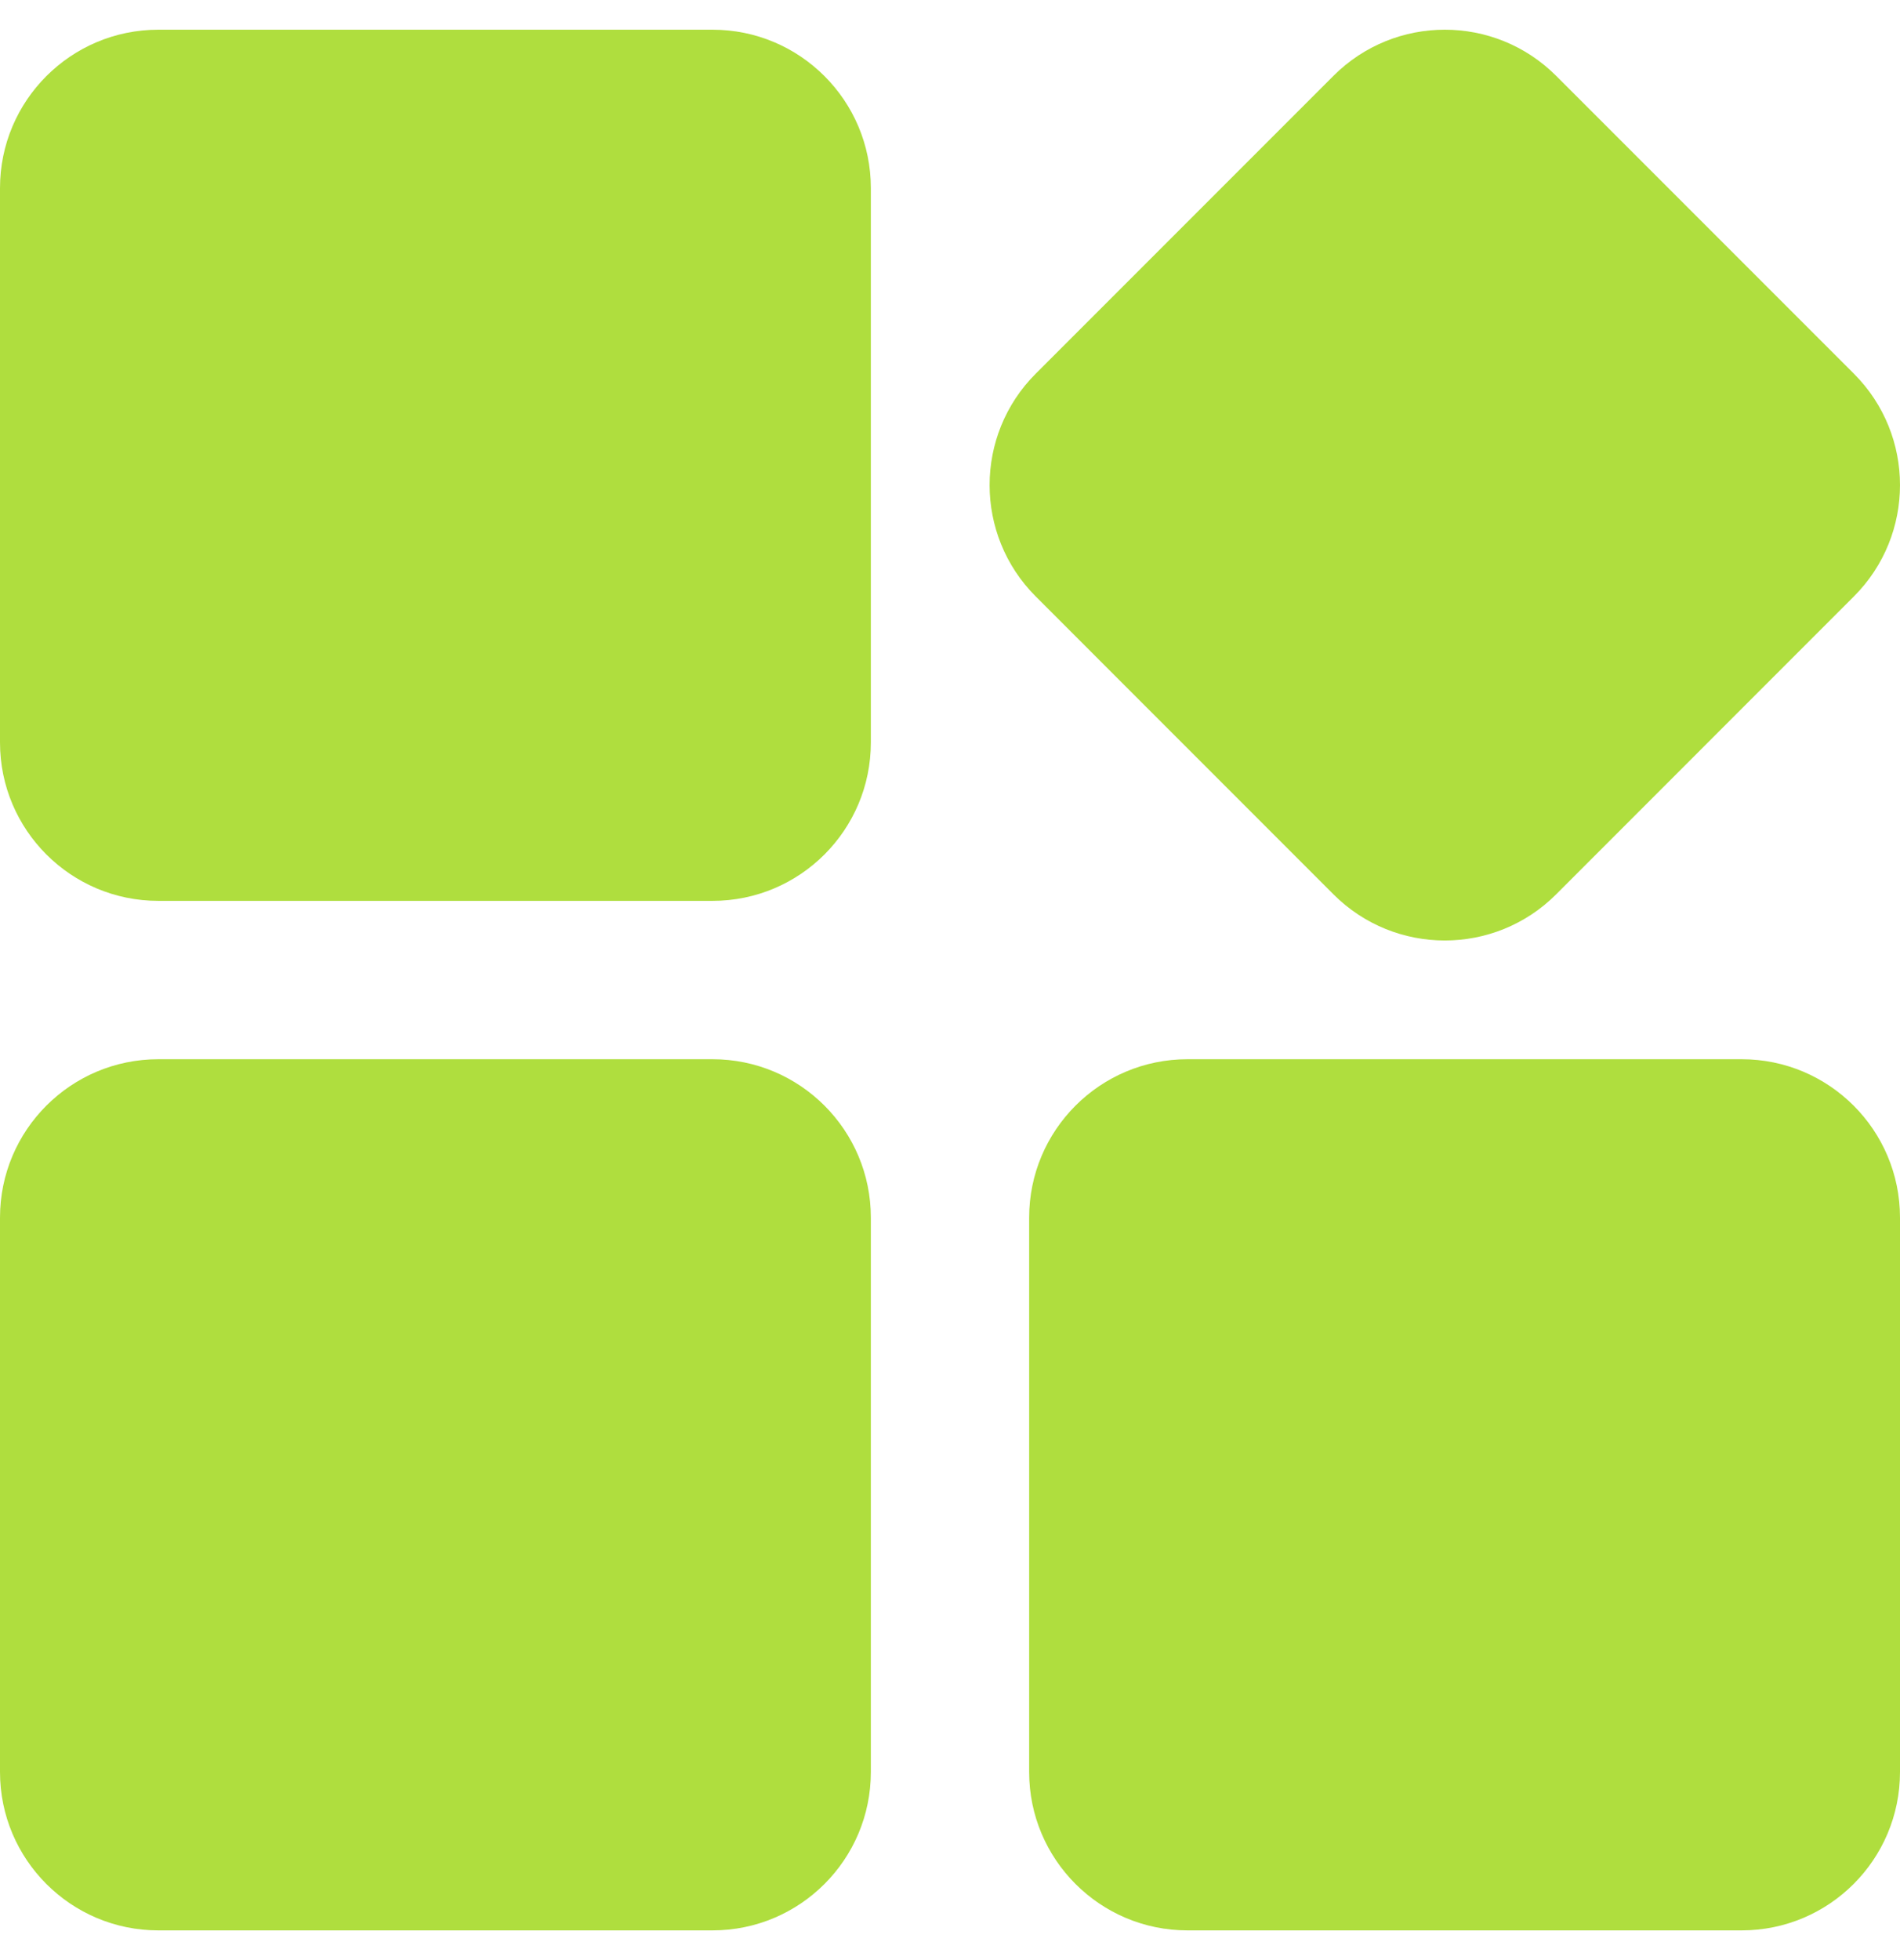 <svg width="32" height="33" viewBox="0 0 32 33" fill="none" xmlns="http://www.w3.org/2000/svg">
<g clip-path="url(#clip0_610_12692)">
<path d="M12 17.833C13.473 17.833 14.667 19.027 14.667 20.5V29.833C14.667 31.306 13.473 32.5 12 32.5H2.667C1.194 32.5 4.29533e-08 31.306 0 29.833V20.5C4.29533e-08 19.027 1.194 17.833 2.667 17.833H12Z" fill="#AFDE3E"/>
<path d="M29.333 17.833C30.806 17.833 32 19.027 32 20.5V29.833C32 31.306 30.806 32.5 29.333 32.5H20C18.527 32.5 17.333 31.306 17.333 29.833V20.5C17.333 19.027 18.527 17.833 20 17.833H29.333Z" fill="#AFDE3E"/>
<path d="M22.458 1.277C23.494 0.241 25.173 0.241 26.209 1.277L31.223 6.291C32.259 7.327 32.259 9.006 31.223 10.042L26.209 15.057C25.173 16.093 23.494 16.093 22.458 15.057L17.444 10.042C16.408 9.006 16.408 7.327 17.444 6.291L22.458 1.277Z" fill="#AFDE3E"/>
<path d="M12 0.5C13.473 0.5 14.667 1.694 14.667 3.167V12.5C14.667 13.973 13.473 15.167 12 15.167H2.667C1.194 15.167 4.29533e-08 13.973 0 12.5V3.167C4.29533e-08 1.694 1.194 0.5 2.667 0.5H12Z" fill="#AFDE3E"/>
</g>
<defs>
<clipPath id="clip0_610_12692">
<rect width="32" height="32" fill="white" transform="translate(0 0.5)"/>
</clipPath>
</defs>
</svg>

